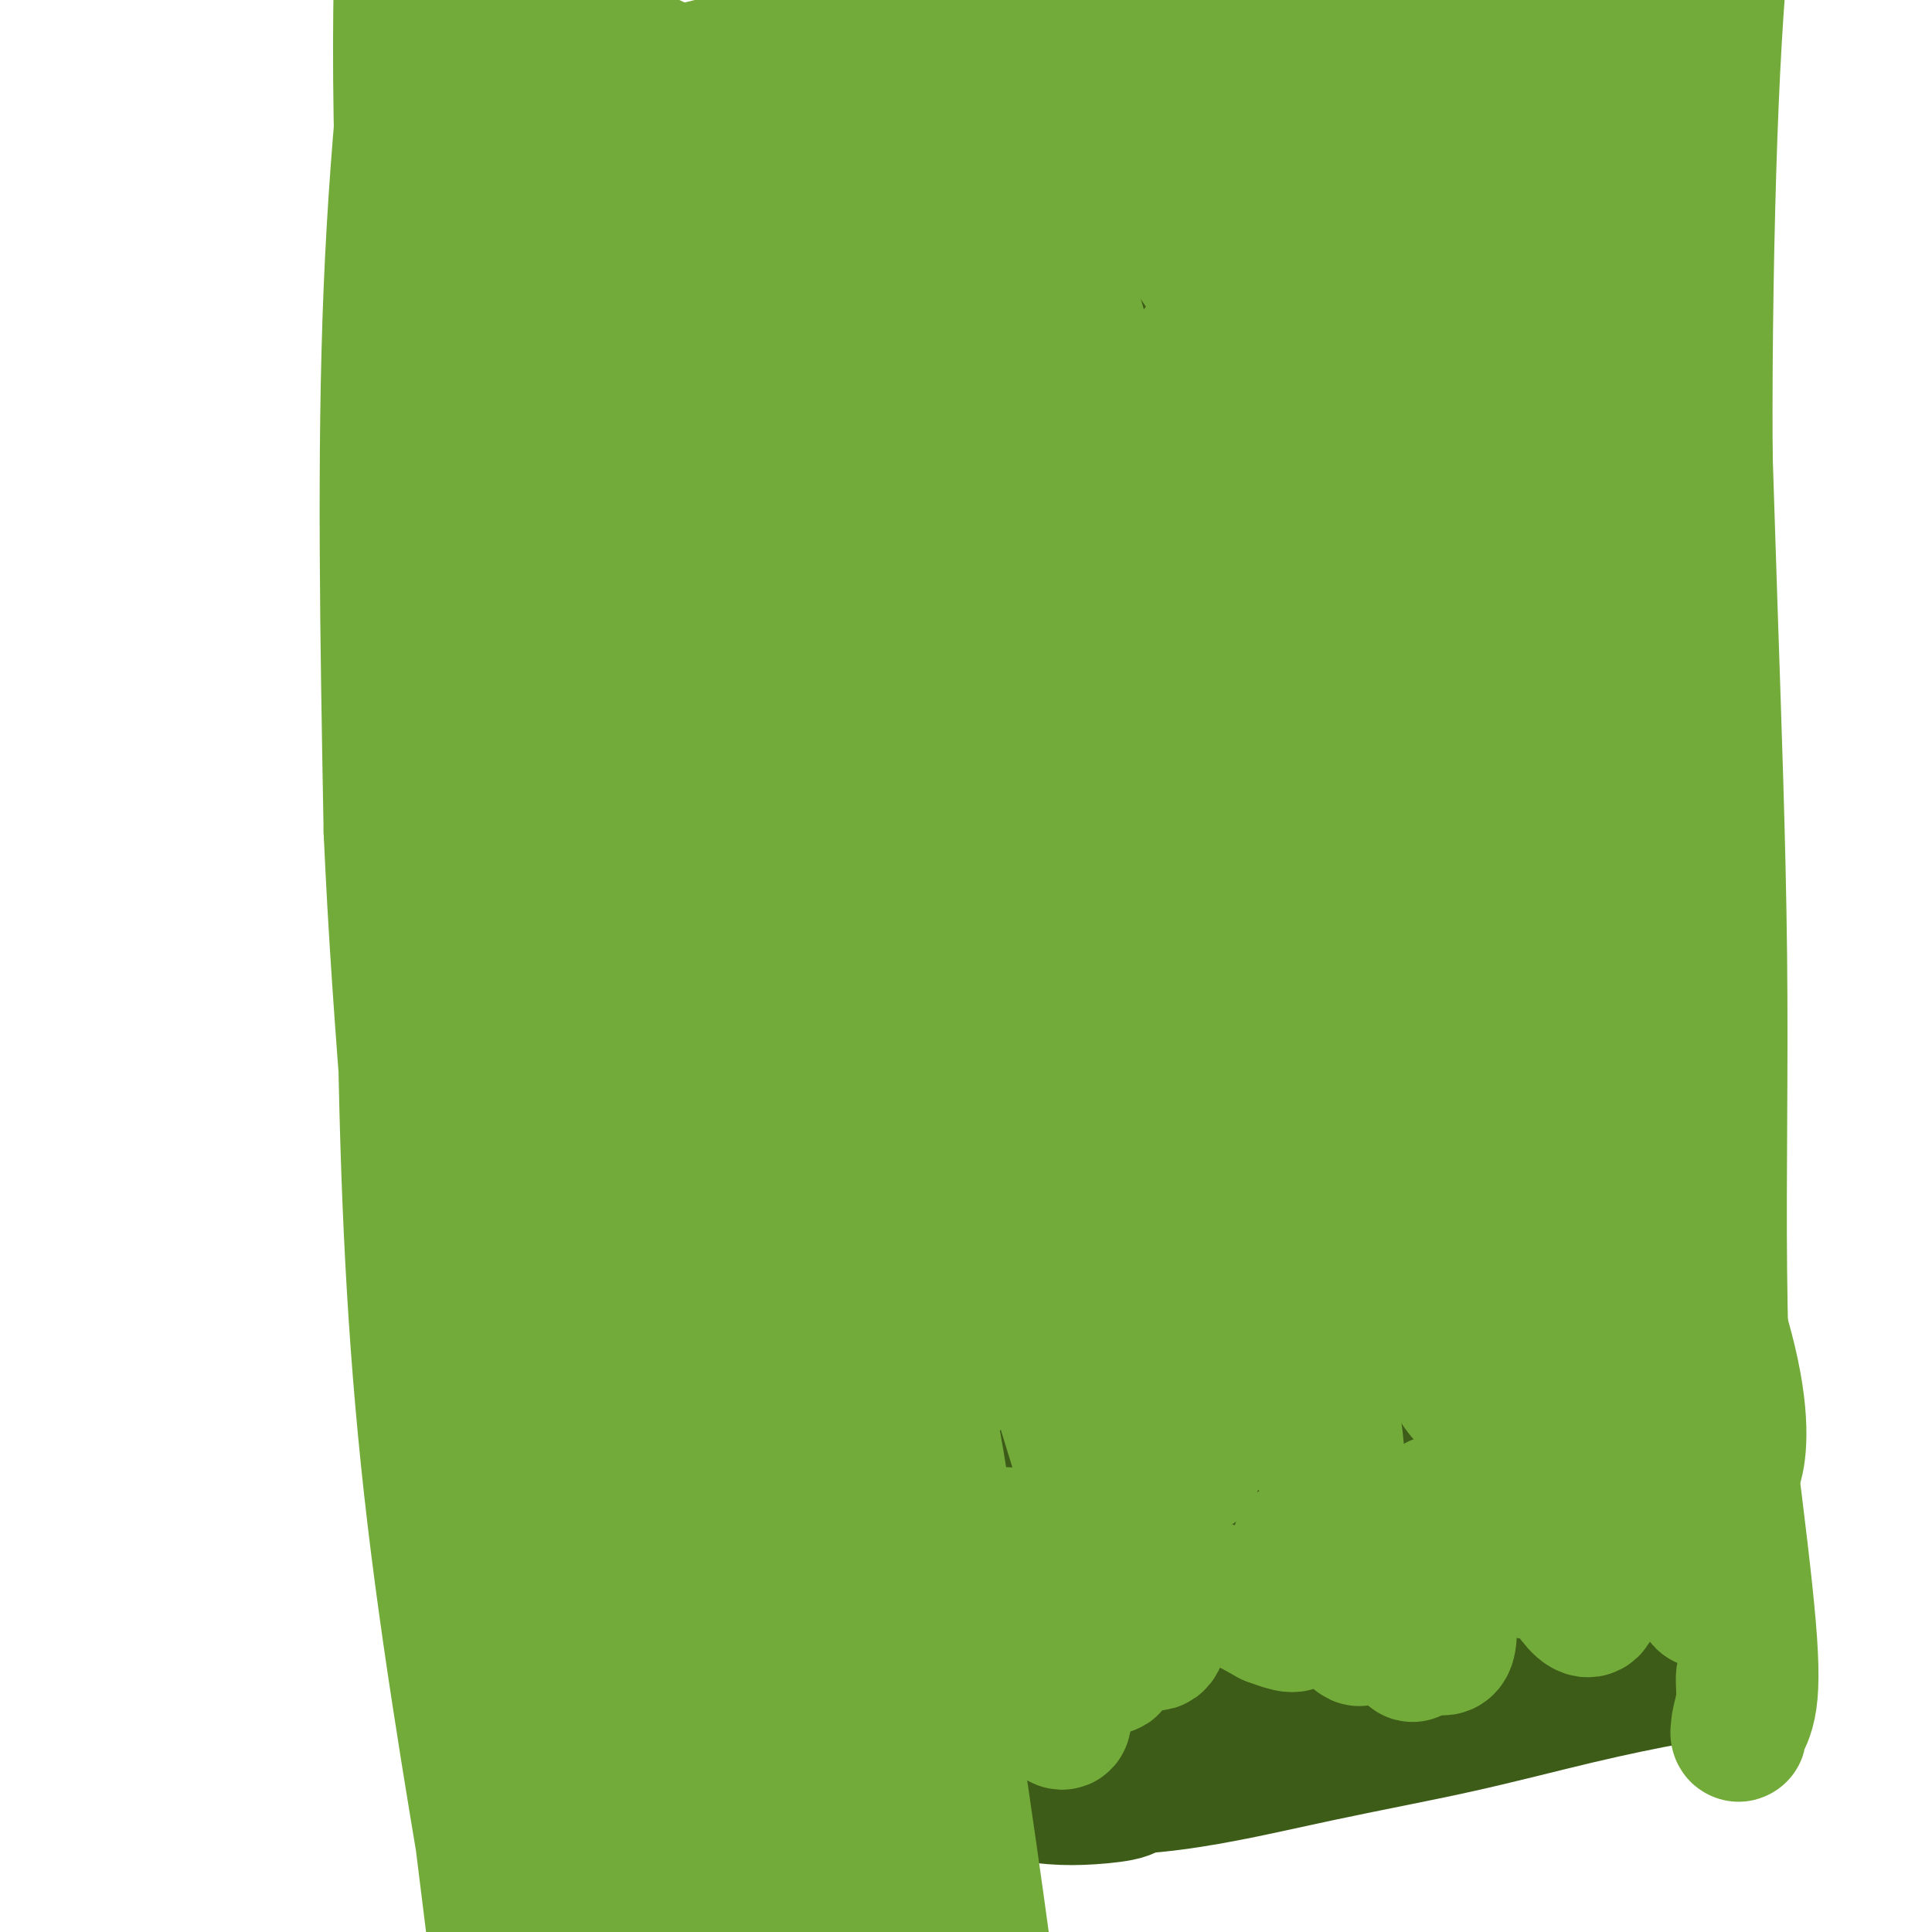 <svg viewBox='0 0 400 400' version='1.1' xmlns='http://www.w3.org/2000/svg' xmlns:xlink='http://www.w3.org/1999/xlink'><g fill='none' stroke='#3D5C18' stroke-width='6' stroke-linecap='round' stroke-linejoin='round'><path d='M116,89c-1.037,-1.310 -2.073,-2.620 -3,-4c-0.927,-1.380 -1.744,-2.829 -2,-3c-0.256,-0.171 0.050,0.938 0,1c-0.050,0.062 -0.454,-0.922 -1,9c-0.546,9.922 -1.232,30.752 -2,49c-0.768,18.248 -1.618,33.916 -2,51c-0.382,17.084 -0.297,35.584 0,51c0.297,15.416 0.808,27.748 1,39c0.192,11.252 0.067,21.425 0,29c-0.067,7.575 -0.077,12.553 0,16c0.077,3.447 0.241,5.365 0,8c-0.241,2.635 -0.888,5.988 -1,9c-0.112,3.012 0.310,5.684 0,8c-0.310,2.316 -1.353,4.277 -2,5c-0.647,0.723 -0.899,0.206 -1,0c-0.101,-0.206 -0.050,-0.103 0,0'/><path d='M103,357c-0.521,3.181 0.175,0.135 1,-1c0.825,-1.135 1.779,-0.359 4,0c2.221,0.359 5.708,0.300 10,2c4.292,1.700 9.387,5.161 16,8c6.613,2.839 14.743,5.058 23,8c8.257,2.942 16.643,6.606 26,8c9.357,1.394 19.687,0.516 30,0c10.313,-0.516 20.610,-0.670 31,-2c10.390,-1.330 20.872,-3.837 31,-6c10.128,-2.163 19.902,-3.984 29,-6c9.098,-2.016 17.522,-4.229 25,-6c7.478,-1.771 14.012,-3.102 19,-4c4.988,-0.898 8.430,-1.364 11,-2c2.570,-0.636 4.269,-1.440 5,-2c0.731,-0.560 0.495,-0.874 0,-1c-0.495,-0.126 -1.247,-0.063 -2,0'/><path d='M362,353c12.979,-3.323 1.925,-1.131 -2,-1c-3.925,0.131 -0.722,-1.799 0,-6c0.722,-4.201 -1.038,-10.672 -2,-19c-0.962,-8.328 -1.128,-18.512 -2,-31c-0.872,-12.488 -2.450,-27.281 -4,-40c-1.550,-12.719 -3.071,-23.363 -5,-33c-1.929,-9.637 -4.265,-18.266 -6,-27c-1.735,-8.734 -2.871,-17.574 -4,-26c-1.129,-8.426 -2.253,-16.437 -3,-25c-0.747,-8.563 -1.117,-17.677 -1,-26c0.117,-8.323 0.720,-15.854 1,-22c0.280,-6.146 0.238,-10.907 0,-15c-0.238,-4.093 -0.672,-7.520 -1,-11c-0.328,-3.480 -0.550,-7.014 -1,-9c-0.450,-1.986 -1.129,-2.425 -2,-3c-0.871,-0.575 -1.936,-1.288 -3,-2'/><path d='M327,57c-1.278,-1.373 -1.973,-2.304 -3,-3c-1.027,-0.696 -2.388,-1.155 -4,-2c-1.612,-0.845 -3.477,-2.075 -5,-3c-1.523,-0.925 -2.705,-1.545 -5,-2c-2.295,-0.455 -5.702,-0.747 -9,-1c-3.298,-0.253 -6.488,-0.468 -11,0c-4.512,0.468 -10.347,1.620 -17,2c-6.653,0.380 -14.123,-0.013 -22,0c-7.877,0.013 -16.161,0.430 -25,1c-8.839,0.570 -18.233,1.291 -27,0c-8.767,-1.291 -16.907,-4.595 -24,-6c-7.093,-1.405 -13.138,-0.910 -19,2c-5.862,2.910 -11.540,8.233 -16,12c-4.460,3.767 -7.701,5.976 -10,8c-2.299,2.024 -3.657,3.864 -5,5c-1.343,1.136 -2.672,1.568 -4,2'/><path d='M121,72c-5.267,4.093 -0.936,0.826 0,-1c0.936,-1.826 -1.525,-2.210 -3,-2c-1.475,0.210 -1.965,1.013 -3,2c-1.035,0.987 -2.615,2.157 -4,3c-1.385,0.843 -2.576,1.359 -3,2c-0.424,0.641 -0.082,1.407 0,4c0.082,2.593 -0.097,7.012 0,13c0.097,5.988 0.469,13.543 1,21c0.531,7.457 1.220,14.815 2,17c0.780,2.185 1.651,-0.804 2,-2c0.349,-1.196 0.174,-0.598 0,0'/></g>
<g fill='none' stroke='#3D5C18' stroke-width='28' stroke-linecap='round' stroke-linejoin='round'><path d='M160,264c0.079,-1.849 0.157,-3.698 0,-6c-0.157,-2.302 -0.551,-5.058 -1,-7c-0.449,-1.942 -0.954,-3.069 -1,-2c-0.046,1.069 0.369,4.333 0,7c-0.369,2.667 -1.520,4.735 0,14c1.520,9.265 5.712,25.727 10,37c4.288,11.273 8.673,17.356 11,20c2.327,2.644 2.596,1.847 2,0c-0.596,-1.847 -2.057,-4.746 -4,-10c-1.943,-5.254 -4.367,-12.864 -8,-20c-3.633,-7.136 -8.474,-13.797 -11,-15c-2.526,-1.203 -2.738,3.053 -3,8c-0.262,4.947 -0.575,10.584 2,19c2.575,8.416 8.040,19.612 11,26c2.960,6.388 3.417,7.968 3,7c-0.417,-0.968 -1.709,-4.484 -3,-8'/><path d='M168,334c-1.859,-4.543 -5.008,-11.902 -8,-19c-2.992,-7.098 -5.827,-13.937 -8,-18c-2.173,-4.063 -3.682,-5.352 -5,-6c-1.318,-0.648 -2.444,-0.657 -4,3c-1.556,3.657 -3.543,10.979 -4,20c-0.457,9.021 0.616,19.741 1,24c0.384,4.259 0.079,2.058 0,-1c-0.079,-3.058 0.068,-6.972 -1,-15c-1.068,-8.028 -3.351,-20.169 -5,-28c-1.649,-7.831 -2.663,-11.352 -4,-13c-1.337,-1.648 -2.995,-1.424 -4,5c-1.005,6.424 -1.355,19.047 -1,30c0.355,10.953 1.415,20.235 2,23c0.585,2.765 0.696,-0.986 1,-4c0.304,-3.014 0.801,-5.290 1,-7c0.199,-1.710 0.099,-2.855 0,-4'/><path d='M129,324c0.010,-3.613 -0.966,-5.145 -2,-6c-1.034,-0.855 -2.126,-1.032 -3,1c-0.874,2.032 -1.529,6.273 -2,10c-0.471,3.727 -0.756,6.939 -1,8c-0.244,1.061 -0.445,-0.031 0,1c0.445,1.031 1.537,4.185 2,6c0.463,1.815 0.296,2.292 0,2c-0.296,-0.292 -0.720,-1.354 -1,-2c-0.280,-0.646 -0.415,-0.876 -1,-1c-0.585,-0.124 -1.621,-0.142 -2,0c-0.379,0.142 -0.102,0.444 0,1c0.102,0.556 0.030,1.367 0,2c-0.030,0.633 -0.018,1.087 0,1c0.018,-0.087 0.043,-0.716 0,-1c-0.043,-0.284 -0.155,-0.224 0,-3c0.155,-2.776 0.578,-8.388 1,-14'/><path d='M120,329c0.386,-6.245 0.850,-13.357 1,-20c0.150,-6.643 -0.013,-12.816 0,-21c0.013,-8.184 0.202,-18.380 0,-28c-0.202,-9.620 -0.796,-18.663 -1,-27c-0.204,-8.337 -0.018,-15.967 0,-25c0.018,-9.033 -0.131,-19.468 0,-28c0.131,-8.532 0.543,-15.159 1,-22c0.457,-6.841 0.957,-13.896 1,-20c0.043,-6.104 -0.373,-11.259 0,-15c0.373,-3.741 1.535,-6.069 2,-7c0.465,-0.931 0.232,-0.466 0,0'/><path d='M194,276c-1.803,5.893 -3.605,11.786 -4,16c-0.395,4.214 0.618,6.748 7,17c6.382,10.252 18.133,28.221 22,35c3.867,6.779 -0.152,2.367 -6,-3c-5.848,-5.367 -13.527,-11.690 -22,-21c-8.473,-9.310 -17.741,-21.609 -22,-26c-4.259,-4.391 -3.510,-0.875 -3,1c0.510,1.875 0.781,2.108 10,16c9.219,13.892 27.387,41.441 33,52c5.613,10.559 -1.327,4.127 -9,-3c-7.673,-7.127 -16.079,-14.947 -25,-25c-8.921,-10.053 -18.357,-22.337 -24,-29c-5.643,-6.663 -7.492,-7.703 -8,-6c-0.508,1.703 0.325,6.151 4,13c3.675,6.849 10.193,16.100 14,22c3.807,5.900 4.904,8.450 6,11'/><path d='M167,346c2.699,7.139 -2.555,1.986 -7,-2c-4.445,-3.986 -8.081,-6.804 -11,-11c-2.919,-4.196 -5.120,-9.770 -6,-12c-0.880,-2.230 -0.440,-1.115 0,0'/><path d='M159,341c-2.511,2.311 -5.022,4.622 -7,6c-1.978,1.378 -3.422,1.822 -4,2c-0.578,0.178 -0.289,0.089 0,0'/><path d='M130,348c-1.797,-0.044 -3.594,-0.088 -5,0c-1.406,0.088 -2.422,0.307 -3,0c-0.578,-0.307 -0.719,-1.140 0,-1c0.719,0.140 2.298,1.254 4,3c1.702,1.746 3.528,4.125 6,6c2.472,1.875 5.591,3.248 7,4c1.409,0.752 1.108,0.885 2,1c0.892,0.115 2.979,0.213 5,0c2.021,-0.213 3.978,-0.737 5,-1c1.022,-0.263 1.110,-0.264 2,0c0.890,0.264 2.582,0.792 4,1c1.418,0.208 2.562,0.094 3,0c0.438,-0.094 0.169,-0.170 1,0c0.831,0.170 2.762,0.584 4,1c1.238,0.416 1.782,0.833 3,1c1.218,0.167 3.109,0.083 5,0'/><path d='M173,363c5.983,0.708 3.942,0.976 4,1c0.058,0.024 2.216,-0.198 4,0c1.784,0.198 3.193,0.816 4,1c0.807,0.184 1.013,-0.067 2,0c0.987,0.067 2.754,0.452 5,1c2.246,0.548 4.971,1.258 7,2c2.029,0.742 3.360,1.517 5,2c1.640,0.483 3.587,0.674 6,1c2.413,0.326 5.290,0.786 8,1c2.710,0.214 5.252,0.183 8,0c2.748,-0.183 5.702,-0.519 7,-1c1.298,-0.481 0.942,-1.107 4,-2c3.058,-0.893 9.531,-2.054 15,-3c5.469,-0.946 9.934,-1.678 12,-2c2.066,-0.322 1.733,-0.235 6,-1c4.267,-0.765 13.133,-2.383 22,-4'/><path d='M292,359c12.734,-2.727 11.569,-3.044 14,-4c2.431,-0.956 8.456,-2.551 13,-4c4.544,-1.449 7.605,-2.752 11,-4c3.395,-1.248 7.125,-2.442 9,-3c1.875,-0.558 1.896,-0.480 4,-1c2.104,-0.520 6.290,-1.640 8,-2c1.710,-0.360 0.945,0.038 1,0c0.055,-0.038 0.929,-0.511 1,-1c0.071,-0.489 -0.662,-0.994 -1,-1c-0.338,-0.006 -0.280,0.486 -1,-1c-0.720,-1.486 -2.217,-4.952 -3,-7c-0.783,-2.048 -0.851,-2.679 -1,-5c-0.149,-2.321 -0.380,-6.334 -1,-10c-0.620,-3.666 -1.628,-6.987 -3,-11c-1.372,-4.013 -3.106,-8.718 -4,-12c-0.894,-3.282 -0.947,-5.141 -1,-7'/><path d='M338,286c-2.540,-11.801 -2.389,-13.805 -2,-14c0.389,-0.195 1.018,1.419 1,2c-0.018,0.581 -0.682,0.128 0,5c0.682,4.872 2.709,15.070 4,21c1.291,5.930 1.846,7.591 3,13c1.154,5.409 2.907,14.566 4,16c1.093,1.434 1.527,-4.855 2,-7c0.473,-2.145 0.986,-0.147 0,-6c-0.986,-5.853 -3.470,-19.558 -5,-26c-1.530,-6.442 -2.106,-5.621 -4,-10c-1.894,-4.379 -5.107,-13.958 -8,-22c-2.893,-8.042 -5.466,-14.547 -8,-22c-2.534,-7.453 -5.030,-15.853 -7,-29c-1.970,-13.147 -3.415,-31.039 -4,-39c-0.585,-7.961 -0.310,-5.989 -1,-11c-0.690,-5.011 -2.345,-17.006 -4,-29'/><path d='M309,128c-1.383,-12.589 -0.340,-4.563 0,-9c0.340,-4.437 -0.024,-21.339 0,-29c0.024,-7.661 0.435,-6.081 1,-10c0.565,-3.919 1.284,-13.338 1,-17c-0.284,-3.662 -1.569,-1.566 -2,-1c-0.431,0.566 -0.006,-0.397 0,7c0.006,7.397 -0.408,23.156 -1,30c-0.592,6.844 -1.362,4.775 -1,22c0.362,17.225 1.857,53.746 4,74c2.143,20.254 4.934,24.242 7,31c2.066,6.758 3.407,16.287 6,26c2.593,9.713 6.438,19.611 9,26c2.562,6.389 3.841,9.269 5,12c1.159,2.731 2.197,5.312 3,8c0.803,2.688 1.372,5.482 1,5c-0.372,-0.482 -1.686,-4.241 -3,-8'/><path d='M339,295c-0.707,-2.242 -0.975,-3.847 -2,-7c-1.025,-3.153 -2.808,-7.852 -4,-19c-1.192,-11.148 -1.793,-28.744 -3,-47c-1.207,-18.256 -3.018,-37.174 -4,-51c-0.982,-13.826 -1.134,-22.562 -3,-35c-1.866,-12.438 -5.446,-28.577 -7,-37c-1.554,-8.423 -1.081,-9.128 -1,-11c0.081,-1.872 -0.231,-4.909 0,-6c0.231,-1.091 1.004,-0.235 2,3c0.996,3.235 2.216,8.849 3,10c0.784,1.151 1.131,-2.160 2,11c0.869,13.160 2.261,42.792 3,66c0.739,23.208 0.827,39.994 2,56c1.173,16.006 3.431,31.232 5,43c1.569,11.768 2.448,20.076 3,25c0.552,4.924 0.776,6.462 1,8'/><path d='M336,304c2.063,15.651 2.719,16.779 3,18c0.281,1.221 0.187,2.534 0,4c-0.187,1.466 -0.468,3.084 0,5c0.468,1.916 1.683,4.130 2,4c0.317,-0.130 -0.264,-2.603 0,-3c0.264,-0.397 1.373,1.282 1,-12c-0.373,-13.282 -2.229,-41.525 -3,-56c-0.771,-14.475 -0.459,-15.183 0,-23c0.459,-7.817 1.064,-22.743 1,-38c-0.064,-15.257 -0.798,-30.845 -1,-37c-0.202,-6.155 0.129,-2.877 0,-3c-0.129,-0.123 -0.717,-3.646 -1,-2c-0.283,1.646 -0.261,8.462 0,13c0.261,4.538 0.763,6.799 3,22c2.237,15.201 6.211,43.343 8,58c1.789,14.657 1.395,15.828 1,17'/><path d='M350,271c2.393,23.270 2.875,27.446 3,33c0.125,5.554 -0.106,12.487 0,17c0.106,4.513 0.550,6.605 1,10c0.450,3.395 0.907,8.094 1,10c0.093,1.906 -0.179,1.018 0,2c0.179,0.982 0.808,3.832 1,3c0.192,-0.832 -0.055,-5.346 0,-7c0.055,-1.654 0.411,-0.449 0,-6c-0.411,-5.551 -1.590,-17.857 -2,-24c-0.410,-6.143 -0.050,-6.122 -1,-12c-0.950,-5.878 -3.209,-17.655 -5,-35c-1.791,-17.345 -3.115,-40.258 -4,-49c-0.885,-8.742 -1.330,-3.312 -3,-11c-1.670,-7.688 -4.565,-28.493 -6,-39c-1.435,-10.507 -1.410,-10.716 -2,-14c-0.590,-3.284 -1.795,-9.642 -3,-16'/><path d='M330,133c-2.532,-15.681 -1.862,-14.884 -2,-17c-0.138,-2.116 -1.085,-7.146 -2,-11c-0.915,-3.854 -1.797,-6.532 -2,-10c-0.203,-3.468 0.271,-7.727 0,-10c-0.271,-2.273 -1.289,-2.561 -2,-3c-0.711,-0.439 -1.114,-1.030 -1,-4c0.114,-2.970 0.744,-8.320 1,-11c0.256,-2.680 0.138,-2.692 0,-2c-0.138,0.692 -0.296,2.087 0,3c0.296,0.913 1.045,1.345 2,8c0.955,6.655 2.115,19.535 3,30c0.885,10.465 1.495,18.516 2,25c0.505,6.484 0.905,11.399 1,17c0.095,5.601 -0.116,11.886 0,17c0.116,5.114 0.558,9.057 1,13'/><path d='M331,178c1.629,18.201 1.201,8.204 1,5c-0.201,-3.204 -0.173,0.385 0,0c0.173,-0.385 0.493,-4.742 1,-11c0.507,-6.258 1.200,-14.415 2,-23c0.800,-8.585 1.707,-17.596 2,-26c0.293,-8.404 -0.026,-16.199 0,-22c0.026,-5.801 0.399,-9.606 0,-12c-0.399,-2.394 -1.569,-3.375 -2,-4c-0.431,-0.625 -0.123,-0.893 0,-1c0.123,-0.107 0.062,-0.054 0,0'/><path d='M109,66c0.023,-0.273 0.047,-0.547 0,-1c-0.047,-0.453 -0.163,-1.086 0,-1c0.163,0.086 0.607,0.890 1,2c0.393,1.110 0.735,2.524 1,6c0.265,3.476 0.451,9.014 1,18c0.549,8.986 1.459,21.422 2,29c0.541,7.578 0.712,10.299 1,12c0.288,1.701 0.693,2.382 1,2c0.307,-0.382 0.516,-1.827 0,-6c-0.516,-4.173 -1.756,-11.075 -2,-14c-0.244,-2.925 0.510,-1.873 -1,-9c-1.510,-7.127 -5.283,-22.432 -7,-33c-1.717,-10.568 -1.377,-16.398 -1,-21c0.377,-4.602 0.792,-7.976 1,-9c0.208,-1.024 0.210,0.301 0,1c-0.210,0.699 -0.631,0.771 -1,1c-0.369,0.229 -0.684,0.614 -1,1'/><path d='M104,44c-0.321,0.630 -0.123,0.707 0,1c0.123,0.293 0.172,0.804 0,1c-0.172,0.196 -0.563,0.077 0,0c0.563,-0.077 2.082,-0.112 4,-1c1.918,-0.888 4.236,-2.630 7,-4c2.764,-1.370 5.973,-2.368 8,-3c2.027,-0.632 2.872,-0.899 5,-1c2.128,-0.101 5.539,-0.037 8,0c2.461,0.037 3.974,0.048 6,0c2.026,-0.048 4.567,-0.156 7,0c2.433,0.156 4.759,0.577 8,0c3.241,-0.577 7.396,-2.152 11,-3c3.604,-0.848 6.657,-0.970 10,-1c3.343,-0.030 6.977,0.030 10,0c3.023,-0.030 5.435,-0.152 8,0c2.565,0.152 5.282,0.576 8,1'/><path d='M204,34c13.225,-0.349 8.289,0.278 8,1c-0.289,0.722 4.069,1.540 7,2c2.931,0.460 4.435,0.561 6,1c1.565,0.439 3.191,1.216 5,2c1.809,0.784 3.800,1.576 6,2c2.200,0.424 4.608,0.482 7,1c2.392,0.518 4.767,1.498 7,2c2.233,0.502 4.322,0.527 7,0c2.678,-0.527 5.944,-1.605 9,-2c3.056,-0.395 5.901,-0.106 8,0c2.099,0.106 3.452,0.028 8,-1c4.548,-1.028 12.290,-3.008 16,-4c3.710,-0.992 3.386,-0.998 5,-1c1.614,-0.002 5.165,-0.001 8,0c2.835,0.001 4.953,0.000 7,0c2.047,-0.000 4.024,-0.000 6,0'/><path d='M324,37c11.841,-1.073 4.442,0.244 2,1c-2.442,0.756 0.073,0.949 1,1c0.927,0.051 0.266,-0.041 0,0c-0.266,0.041 -0.138,0.216 0,1c0.138,0.784 0.285,2.178 1,5c0.715,2.822 1.996,7.070 3,11c1.004,3.930 1.729,7.540 2,12c0.271,4.460 0.087,9.770 0,15c-0.087,5.230 -0.076,10.378 0,14c0.076,3.622 0.216,5.716 0,8c-0.216,2.284 -0.790,4.756 -1,6c-0.210,1.244 -0.057,1.258 0,1c0.057,-0.258 0.016,-0.788 0,-1c-0.016,-0.212 -0.008,-0.106 0,0'/><path d='M126,244c-0.384,-0.821 -0.768,-1.641 2,0c2.768,1.641 8.688,5.745 15,11c6.312,5.255 13.016,11.662 24,22c10.984,10.338 26.250,24.607 34,32c7.750,7.393 7.986,7.909 4,5c-3.986,-2.909 -12.193,-9.242 -20,-15c-7.807,-5.758 -15.214,-10.942 -23,-18c-7.786,-7.058 -15.951,-15.991 -19,-21c-3.049,-5.009 -0.982,-6.095 2,-4c2.982,2.095 6.880,7.372 17,18c10.120,10.628 26.463,26.608 33,33c6.537,6.392 3.269,3.196 0,0'/><path d='M177,292c-18.004,-19.613 -36.008,-39.226 -41,-43c-4.992,-3.774 3.028,8.289 13,22c9.972,13.711 21.894,29.068 34,42c12.106,12.932 24.394,23.438 29,28c4.606,4.562 1.528,3.180 -3,0c-4.528,-3.180 -10.508,-8.159 -20,-17c-9.492,-8.841 -22.497,-21.543 -31,-30c-8.503,-8.457 -12.503,-12.670 -7,-6c5.503,6.670 20.509,24.223 32,36c11.491,11.777 19.467,17.778 23,22c3.533,4.222 2.622,6.666 -2,6c-4.622,-0.666 -12.954,-4.441 -23,-10c-10.046,-5.559 -21.806,-12.902 -28,-16c-6.194,-3.098 -6.821,-1.949 -7,-1c-0.179,0.949 0.092,1.700 3,4c2.908,2.300 8.454,6.150 14,10'/><path d='M163,339c5.897,4.697 12.140,9.439 16,13c3.860,3.561 5.338,5.941 6,7c0.662,1.059 0.509,0.797 0,1c-0.509,0.203 -1.375,0.871 -2,1c-0.625,0.129 -1.010,-0.280 -2,0c-0.990,0.280 -2.585,1.248 -4,2c-1.415,0.752 -2.651,1.288 -4,2c-1.349,0.712 -2.812,1.599 -3,2c-0.188,0.401 0.898,0.317 1,0c0.102,-0.317 -0.780,-0.868 1,0c1.780,0.868 6.221,3.156 10,5c3.779,1.844 6.897,3.243 10,4c3.103,0.757 6.193,0.873 9,0c2.807,-0.873 5.333,-2.735 8,-4c2.667,-1.265 5.476,-1.933 9,-3c3.524,-1.067 7.762,-2.534 12,-4'/><path d='M230,365c7.857,-1.798 13.000,-0.792 17,-2c4.000,-1.208 6.857,-4.631 8,-6c1.143,-1.369 0.571,-0.685 0,0'/><path d='M104,180c-0.802,-0.204 -1.604,-0.408 3,7c4.604,7.408 14.615,22.428 28,39c13.385,16.572 30.146,34.694 46,51c15.854,16.306 30.803,30.794 40,39c9.197,8.206 12.642,10.130 14,11c1.358,0.870 0.628,0.688 -5,-3c-5.628,-3.688 -16.154,-10.880 -32,-25c-15.846,-14.120 -37.011,-35.168 -49,-48c-11.989,-12.832 -14.801,-17.447 -16,-19c-1.199,-1.553 -0.783,-0.045 12,13c12.783,13.045 37.935,37.625 61,57c23.065,19.375 44.045,33.545 54,40c9.955,6.455 8.885,5.194 4,2c-4.885,-3.194 -13.584,-8.321 -28,-19c-14.416,-10.679 -34.547,-26.908 -48,-39c-13.453,-12.092 -20.226,-20.046 -27,-28'/><path d='M161,258c0.825,0.040 16.388,14.141 35,30c18.612,15.859 40.273,33.476 52,43c11.727,9.524 13.520,10.956 10,9c-3.520,-1.956 -12.354,-7.301 -26,-18c-13.646,-10.699 -32.105,-26.751 -47,-40c-14.895,-13.249 -26.226,-23.694 -22,-17c4.226,6.694 24.009,30.526 42,49c17.991,18.474 34.190,31.589 42,38c7.810,6.411 7.231,6.117 7,6c-0.231,-0.117 -0.116,-0.059 0,0'/><path d='M94,35c-0.001,-0.266 -0.001,-0.533 0,-1c0.001,-0.467 0.004,-1.135 0,-1c-0.004,0.135 -0.016,1.073 0,4c0.016,2.927 0.059,7.845 0,15c-0.059,7.155 -0.218,16.548 -1,28c-0.782,11.452 -2.185,24.963 -3,39c-0.815,14.037 -1.043,28.600 -1,44c0.043,15.400 0.356,31.638 2,46c1.644,14.362 4.621,26.848 7,38c2.379,11.152 4.162,20.969 6,32c1.838,11.031 3.732,23.274 5,32c1.268,8.726 1.909,13.935 2,19c0.091,5.065 -0.367,9.987 0,15c0.367,5.013 1.560,10.119 2,13c0.440,2.881 0.126,3.537 0,4c-0.126,0.463 -0.063,0.731 0,1'/><path d='M113,363c0.845,8.012 0.959,2.042 1,0c0.041,-2.042 0.011,-0.156 0,0c-0.011,0.156 -0.003,-1.420 0,-2c0.003,-0.580 0.001,-0.166 0,0c-0.001,0.166 -0.000,0.083 0,0'/><path d='M91,67c-0.677,0.355 -1.353,0.709 -2,10c-0.647,9.291 -1.263,27.518 2,51c3.263,23.482 10.406,52.218 18,73c7.594,20.782 15.638,33.609 19,35c3.362,1.391 2.041,-8.655 0,-25c-2.041,-16.345 -4.803,-38.990 -8,-64c-3.197,-25.010 -6.829,-52.387 -9,-69c-2.171,-16.613 -2.882,-22.463 -3,-24c-0.118,-1.537 0.358,1.237 0,9c-0.358,7.763 -1.549,20.513 7,49c8.549,28.487 26.838,72.712 37,98c10.162,25.288 12.195,31.641 13,32c0.805,0.359 0.381,-5.275 -2,-18c-2.381,-12.725 -6.718,-32.541 -13,-56c-6.282,-23.459 -14.509,-50.560 -19,-68c-4.491,-17.440 -5.245,-25.220 -6,-33'/><path d='M125,67c-7.282,-27.662 -5.488,-9.315 -5,6c0.488,15.315 -0.331,27.600 5,52c5.331,24.400 16.812,60.916 25,83c8.188,22.084 13.085,29.734 14,25c0.915,-4.734 -2.150,-21.854 -7,-47c-4.850,-25.146 -11.486,-58.319 -15,-83c-3.514,-24.681 -3.907,-40.870 -4,-47c-0.093,-6.130 0.115,-2.202 0,5c-0.115,7.202 -0.552,17.676 5,41c5.552,23.324 17.093,59.496 30,92c12.907,32.504 27.181,61.338 35,77c7.819,15.662 9.184,18.153 6,8c-3.184,-10.153 -10.915,-32.948 -22,-62c-11.085,-29.052 -25.523,-64.360 -35,-91c-9.477,-26.640 -13.993,-44.611 -17,-52c-3.007,-7.389 -4.503,-4.194 -6,-1'/><path d='M134,73c-1.490,4.117 -2.215,14.911 9,45c11.215,30.089 34.368,79.473 56,116c21.632,36.527 41.741,60.196 48,67c6.259,6.804 -1.334,-3.257 -11,-17c-9.666,-13.743 -21.406,-31.170 -38,-58c-16.594,-26.830 -38.041,-63.065 -49,-84c-10.959,-20.935 -11.429,-26.569 -12,-23c-0.571,3.569 -1.242,16.341 6,43c7.242,26.659 22.399,67.204 35,94c12.601,26.796 22.648,39.842 22,37c-0.648,-2.842 -11.989,-21.570 -25,-42c-13.011,-20.430 -27.691,-42.560 -37,-62c-9.309,-19.440 -13.248,-36.190 -13,-38c0.248,-1.810 4.682,11.320 16,34c11.318,22.680 29.519,54.908 44,77c14.481,22.092 25.240,34.046 36,46'/><path d='M221,308c5.031,6.571 -0.393,-0.002 -8,-14c-7.607,-13.998 -17.397,-35.423 -28,-58c-10.603,-22.577 -22.017,-46.308 -23,-50c-0.983,-3.692 8.466,12.653 21,32c12.534,19.347 28.153,41.695 41,60c12.847,18.305 22.924,32.568 23,34c0.076,1.432 -9.848,-9.965 -21,-26c-11.152,-16.035 -23.533,-36.707 -30,-50c-6.467,-13.293 -7.020,-19.208 -4,-15c3.020,4.208 9.613,18.538 22,39c12.387,20.462 30.569,47.056 42,63c11.431,15.944 16.113,21.239 17,21c0.887,-0.239 -2.020,-6.013 -9,-17c-6.980,-10.987 -18.033,-27.189 -27,-42c-8.967,-14.811 -15.848,-28.232 -16,-31c-0.152,-2.768 6.424,5.116 13,13'/><path d='M234,267c6.844,8.654 17.453,23.788 27,36c9.547,12.212 18.033,21.503 23,24c4.967,2.497 6.416,-1.801 4,-10c-2.416,-8.199 -8.697,-20.298 -15,-33c-6.303,-12.702 -12.627,-26.008 -13,-27c-0.373,-0.992 5.206,10.328 13,25c7.794,14.672 17.803,32.696 25,45c7.197,12.304 11.583,18.890 12,18c0.417,-0.890 -3.133,-9.255 -10,-23c-6.867,-13.745 -17.049,-32.870 -23,-45c-5.951,-12.130 -7.670,-17.263 -7,-15c0.670,2.263 3.729,11.924 8,24c4.271,12.076 9.753,26.567 13,35c3.247,8.433 4.259,10.809 3,8c-1.259,-2.809 -4.788,-10.803 -8,-18c-3.212,-7.197 -6.106,-13.599 -9,-20'/><path d='M277,291c-2.106,-4.613 1.130,2.854 6,12c4.870,9.146 11.373,19.973 16,26c4.627,6.027 7.379,7.256 9,8c1.621,0.744 2.112,1.003 0,-1c-2.112,-2.003 -6.826,-6.268 -14,-10c-7.174,-3.732 -16.807,-6.930 -21,-4c-4.193,2.930 -2.946,11.987 -2,16c0.946,4.013 1.590,2.981 4,3c2.410,0.019 6.586,1.088 10,-2c3.414,-3.088 6.067,-10.333 7,-21c0.933,-10.667 0.145,-24.757 -1,-37c-1.145,-12.243 -2.647,-22.640 -5,-36c-2.353,-13.360 -5.559,-29.684 -11,-41c-5.441,-11.316 -13.119,-17.623 -17,-21c-3.881,-3.377 -3.966,-3.822 -4,-4c-0.034,-0.178 -0.017,-0.089 0,0'/><path d='M313,136c-4.880,-8.939 -9.759,-17.878 -13,-26c-3.241,-8.122 -4.843,-15.428 -6,-25c-1.157,-9.572 -1.868,-21.410 -1,-22c0.868,-0.590 3.316,10.069 7,24c3.684,13.931 8.606,31.135 13,48c4.394,16.865 8.260,33.389 7,36c-1.260,2.611 -7.647,-8.693 -15,-25c-7.353,-16.307 -15.672,-37.618 -21,-52c-5.328,-14.382 -7.666,-21.836 -7,-16c0.666,5.836 4.334,24.962 11,48c6.666,23.038 16.328,49.988 20,63c3.672,13.012 1.354,12.086 -4,4c-5.354,-8.086 -13.744,-23.332 -23,-44c-9.256,-20.668 -19.377,-46.757 -25,-61c-5.623,-14.243 -6.750,-16.641 -5,-8c1.750,8.641 6.375,28.320 11,48'/><path d='M262,128c4.417,18.425 9.959,40.486 11,50c1.041,9.514 -2.419,6.481 -8,-2c-5.581,-8.481 -13.285,-22.411 -19,-38c-5.715,-15.589 -9.443,-32.839 -10,-43c-0.557,-10.161 2.058,-13.235 8,-7c5.942,6.235 15.211,21.778 23,35c7.789,13.222 14.099,24.122 16,27c1.901,2.878 -0.605,-2.266 -5,-11c-4.395,-8.734 -10.679,-21.059 -17,-38c-6.321,-16.941 -12.680,-38.498 -14,-45c-1.320,-6.502 2.399,2.050 9,16c6.601,13.950 16.084,33.299 23,45c6.916,11.701 11.266,15.755 13,16c1.734,0.245 0.851,-3.319 -2,-11c-2.851,-7.681 -7.672,-19.480 -12,-31c-4.328,-11.520 -8.164,-22.760 -12,-34'/><path d='M266,57c-5.159,-14.288 -5.058,-12.008 -6,-8c-0.942,4.008 -2.927,9.744 -7,14c-4.073,4.256 -10.235,7.034 -17,9c-6.765,1.966 -14.132,3.122 -22,3c-7.868,-0.122 -16.235,-1.521 -24,-4c-7.765,-2.479 -14.928,-6.039 -20,-9c-5.072,-2.961 -8.055,-5.322 -10,-7c-1.945,-1.678 -2.854,-2.671 -2,0c0.854,2.671 3.470,9.006 9,19c5.530,9.994 13.975,23.648 23,38c9.025,14.352 18.632,29.402 27,42c8.368,12.598 15.499,22.743 21,31c5.501,8.257 9.371,14.626 11,19c1.629,4.374 1.015,6.755 0,9c-1.015,2.245 -2.433,4.356 -5,4c-2.567,-0.356 -6.284,-3.178 -10,-6'/><path d='M234,211c-3.975,-3.557 -8.913,-9.450 -15,-18c-6.087,-8.550 -13.323,-19.757 -20,-31c-6.677,-11.243 -12.793,-22.522 -18,-33c-5.207,-10.478 -9.503,-20.154 -13,-28c-3.497,-7.846 -6.195,-13.860 -8,-17c-1.805,-3.140 -2.718,-3.405 -3,-3c-0.282,0.405 0.066,1.478 0,3c-0.066,1.522 -0.545,3.491 0,7c0.545,3.509 2.116,8.558 7,20c4.884,11.442 13.083,29.276 21,46c7.917,16.724 15.552,32.336 23,45c7.448,12.664 14.708,22.380 21,30c6.292,7.620 11.614,13.146 16,17c4.386,3.854 7.835,6.038 10,7c2.165,0.962 3.047,0.704 3,0c-0.047,-0.704 -1.024,-1.852 -2,-3'/><path d='M256,253c-1.443,-1.382 -4.052,-3.339 -6,-5c-1.948,-1.661 -3.236,-3.028 -7,-7c-3.764,-3.972 -10.004,-10.548 -19,-24c-8.996,-13.452 -20.748,-33.778 -30,-52c-9.252,-18.222 -16.005,-34.339 -21,-46c-4.995,-11.661 -8.234,-18.867 -10,-23c-1.766,-4.133 -2.061,-5.192 -1,-3c1.061,2.192 3.477,7.636 6,15c2.523,7.364 5.154,16.646 13,33c7.846,16.354 20.906,39.778 33,59c12.094,19.222 23.222,34.242 33,47c9.778,12.758 18.206,23.253 24,29c5.794,5.747 8.955,6.747 11,5c2.045,-1.747 2.974,-6.239 1,-14c-1.974,-7.761 -6.850,-18.789 -15,-38c-8.150,-19.211 -19.575,-46.606 -31,-74'/><path d='M237,155c-11.272,-30.342 -16.453,-50.197 -20,-67c-3.547,-16.803 -5.459,-30.552 -6,-38c-0.541,-7.448 0.289,-8.593 0,-9c-0.289,-0.407 -1.696,-0.075 -2,4c-0.304,4.075 0.496,11.892 3,24c2.504,12.108 6.714,28.505 10,41c3.286,12.495 5.650,21.088 5,24c-0.650,2.912 -4.315,0.144 -10,-7c-5.685,-7.144 -13.392,-18.665 -21,-31c-7.608,-12.335 -15.117,-25.485 -21,-35c-5.883,-9.515 -10.141,-15.396 -12,-18c-1.859,-2.604 -1.319,-1.933 -1,-2c0.319,-0.067 0.415,-0.874 2,0c1.585,0.874 4.657,3.428 12,13c7.343,9.572 18.955,26.164 29,41c10.045,14.836 18.522,27.918 27,41'/><path d='M232,136c10.269,15.901 7.941,14.654 6,10c-1.941,-4.654 -3.495,-12.714 -6,-22c-2.505,-9.286 -5.962,-19.799 -11,-34c-5.038,-14.201 -11.658,-32.091 -15,-42c-3.342,-9.909 -3.406,-11.837 -4,-9c-0.594,2.837 -1.716,10.438 -2,18c-0.284,7.562 0.272,15.086 1,22c0.728,6.914 1.628,13.217 -1,12c-2.628,-1.217 -8.783,-9.953 -12,-15c-3.217,-5.047 -3.497,-6.403 -9,-14c-5.503,-7.597 -16.231,-21.435 -21,-27c-4.769,-5.565 -3.579,-2.859 -2,-3c1.579,-0.141 3.547,-3.131 8,-4c4.453,-0.869 11.391,0.381 20,3c8.609,2.619 18.888,6.605 27,10c8.112,3.395 14.056,6.197 20,9'/><path d='M231,50c10.063,4.620 11.719,6.669 14,10c2.281,3.331 5.185,7.942 7,13c1.815,5.058 2.539,10.562 5,18c2.461,7.438 6.657,16.810 10,28c3.343,11.190 5.833,24.198 8,35c2.167,10.802 4.012,19.396 7,30c2.988,10.604 7.118,23.216 11,35c3.882,11.784 7.515,22.739 10,31c2.485,8.261 3.821,13.827 5,19c1.179,5.173 2.200,9.951 3,12c0.800,2.049 1.379,1.368 2,1c0.621,-0.368 1.285,-0.425 2,-3c0.715,-2.575 1.480,-7.670 -1,-19c-2.480,-11.330 -8.206,-28.897 -12,-47c-3.794,-18.103 -5.655,-36.744 -6,-47c-0.345,-10.256 0.828,-12.128 2,-14'/><path d='M298,152c1.084,-0.267 2.796,6.067 5,14c2.204,7.933 4.902,17.467 7,32c2.098,14.533 3.595,34.065 5,50c1.405,15.935 2.716,28.275 2,38c-0.716,9.725 -3.461,16.837 -6,22c-2.539,5.163 -4.872,8.377 -7,10c-2.128,1.623 -4.050,1.654 -6,0c-1.950,-1.654 -3.928,-4.993 -5,-8c-1.072,-3.007 -1.240,-5.682 -1,-7c0.240,-1.318 0.886,-1.280 -1,-6c-1.886,-4.720 -6.304,-14.198 -12,-25c-5.696,-10.802 -12.670,-22.928 -20,-35c-7.330,-12.072 -15.016,-24.092 -20,-33c-4.984,-8.908 -7.265,-14.706 -9,-17c-1.735,-2.294 -2.924,-1.084 -3,1c-0.076,2.084 0.962,5.042 2,8'/><path d='M229,196c2.696,5.323 8.435,14.631 16,29c7.565,14.369 16.956,33.800 23,46c6.044,12.200 8.743,17.169 10,19c1.257,1.831 1.074,0.523 1,0c-0.074,-0.523 -0.037,-0.262 0,0'/></g>
<g fill='none' stroke='#73AB3A' stroke-width='28' stroke-linecap='round' stroke-linejoin='round'><path d='M123,63c-5.748,-4.968 -11.497,-9.936 -14,-11c-2.503,-1.064 -1.762,1.777 -2,4c-0.238,2.223 -1.455,3.830 -2,7c-0.545,3.170 -0.419,7.904 0,17c0.419,9.096 1.129,22.555 2,38c0.871,15.445 1.902,32.877 4,48c2.098,15.123 5.263,27.936 8,40c2.737,12.064 5.048,23.380 7,36c1.952,12.620 3.546,26.544 5,37c1.454,10.456 2.768,17.443 4,24c1.232,6.557 2.383,12.685 3,19c0.617,6.315 0.702,12.816 1,17c0.298,4.184 0.811,6.049 1,7c0.189,0.951 0.054,0.986 0,1c-0.054,0.014 -0.027,0.007 0,0'/><path d='M140,347c2.335,15.765 1.173,2.679 0,-5c-1.173,-7.679 -2.358,-9.951 -5,-20c-2.642,-10.049 -6.740,-27.875 -10,-41c-3.260,-13.125 -5.680,-21.548 -7,-26c-1.320,-4.452 -1.538,-4.934 -1,-2c0.538,2.934 1.833,9.285 6,22c4.167,12.715 11.208,31.793 20,51c8.792,19.207 19.337,38.543 24,46c4.663,7.457 3.444,3.035 1,-5c-2.444,-8.035 -6.113,-19.683 -11,-33c-4.887,-13.317 -10.993,-28.304 -14,-36c-3.007,-7.696 -2.916,-8.101 0,-3c2.916,5.101 8.658,15.707 14,26c5.342,10.293 10.284,20.271 13,25c2.716,4.729 3.204,4.208 2,0c-1.204,-4.208 -4.102,-12.104 -7,-20'/><path d='M165,326c-2.571,-8.478 -6.498,-19.673 -8,-24c-1.502,-4.327 -0.579,-1.785 3,5c3.579,6.785 9.813,17.813 14,26c4.187,8.187 6.327,13.533 7,15c0.673,1.467 -0.123,-0.946 -2,-6c-1.877,-5.054 -4.836,-12.750 -7,-19c-2.164,-6.250 -3.532,-11.054 -2,-9c1.532,2.054 5.964,10.967 10,19c4.036,8.033 7.676,15.187 10,18c2.324,2.813 3.331,1.285 4,1c0.669,-0.285 0.999,0.673 0,-5c-0.999,-5.673 -3.329,-17.976 -4,-24c-0.671,-6.024 0.315,-5.769 4,-1c3.685,4.769 10.069,14.053 15,21c4.931,6.947 8.409,11.556 10,13c1.591,1.444 1.296,-0.278 1,-2'/><path d='M220,354c2.494,1.146 -4.271,-11.991 -8,-21c-3.729,-9.009 -4.420,-13.892 -4,-15c0.420,-1.108 1.952,1.558 5,6c3.048,4.442 7.611,10.659 11,15c3.389,4.341 5.605,6.806 6,6c0.395,-0.806 -1.030,-4.884 -3,-10c-1.970,-5.116 -4.486,-11.271 -6,-15c-1.514,-3.729 -2.026,-5.033 0,-2c2.026,3.033 6.590,10.404 10,15c3.410,4.596 5.664,6.418 7,7c1.336,0.582 1.752,-0.076 2,-1c0.248,-0.924 0.329,-2.115 0,-4c-0.329,-1.885 -1.068,-4.464 -1,-6c0.068,-1.536 0.941,-2.029 3,-2c2.059,0.029 5.302,0.580 9,2c3.698,1.420 7.849,3.710 12,6'/><path d='M263,335c4.526,1.677 5.342,1.871 6,0c0.658,-1.871 1.158,-5.806 1,-9c-0.158,-3.194 -0.972,-5.646 -1,-6c-0.028,-0.354 0.732,1.392 2,4c1.268,2.608 3.043,6.080 5,9c1.957,2.920 4.095,5.287 5,6c0.905,0.713 0.577,-0.229 0,-3c-0.577,-2.771 -1.402,-7.370 -2,-11c-0.598,-3.630 -0.969,-6.290 0,-5c0.969,1.290 3.276,6.529 6,11c2.724,4.471 5.864,8.172 7,10c1.136,1.828 0.269,1.783 0,1c-0.269,-0.783 0.062,-2.303 -1,-5c-1.062,-2.697 -3.517,-6.572 -5,-9c-1.483,-2.428 -1.995,-3.408 -1,-2c0.995,1.408 3.498,5.204 6,9'/><path d='M291,335c2.214,2.530 5.251,5.356 7,6c1.749,0.644 2.212,-0.895 2,-5c-0.212,-4.105 -1.098,-10.777 -2,-16c-0.902,-5.223 -1.819,-8.995 0,-9c1.819,-0.005 6.374,3.759 10,7c3.626,3.241 6.323,5.960 8,7c1.677,1.040 2.334,0.400 2,-2c-0.334,-2.400 -1.660,-6.560 -3,-10c-1.340,-3.440 -2.693,-6.160 -2,-5c0.693,1.160 3.431,6.200 6,11c2.569,4.800 4.968,9.360 7,12c2.032,2.640 3.696,3.359 4,0c0.304,-3.359 -0.754,-10.797 -2,-19c-1.246,-8.203 -2.682,-17.170 -2,-21c0.682,-3.830 3.480,-2.523 6,0c2.520,2.523 4.760,6.261 7,10'/><path d='M339,301c2.296,4.113 4.536,9.396 5,11c0.464,1.604 -0.848,-0.470 -3,-5c-2.152,-4.530 -5.144,-11.514 -8,-19c-2.856,-7.486 -5.577,-15.472 -6,-18c-0.423,-2.528 1.450,0.402 4,5c2.550,4.598 5.776,10.864 9,18c3.224,7.136 6.446,15.141 8,19c1.554,3.859 1.441,3.570 0,0c-1.441,-3.570 -4.208,-10.423 -7,-18c-2.792,-7.577 -5.608,-15.878 -6,-19c-0.392,-3.122 1.639,-1.066 4,3c2.361,4.066 5.053,10.142 7,15c1.947,4.858 3.151,8.498 4,12c0.849,3.502 1.344,6.866 0,1c-1.344,-5.866 -4.527,-20.962 -7,-33c-2.473,-12.038 -4.237,-21.019 -6,-30'/><path d='M337,243c-1.986,-12.688 -0.451,-13.407 1,-13c1.451,0.407 2.817,1.940 5,7c2.183,5.060 5.183,13.645 8,22c2.817,8.355 5.450,16.479 7,23c1.550,6.521 2.018,11.439 2,15c-0.018,3.561 -0.523,5.765 -1,7c-0.477,1.235 -0.926,1.500 -1,1c-0.074,-0.500 0.228,-1.766 0,-4c-0.228,-2.234 -0.987,-5.435 -2,-11c-1.013,-5.565 -2.282,-13.492 -4,-24c-1.718,-10.508 -3.886,-23.597 -7,-38c-3.114,-14.403 -7.174,-30.122 -10,-45c-2.826,-14.878 -4.417,-28.916 -5,-39c-0.583,-10.084 -0.157,-16.215 0,-21c0.157,-4.785 0.045,-8.224 0,-9c-0.045,-0.776 -0.022,1.112 0,3'/><path d='M330,117c0.316,3.908 1.106,12.179 2,21c0.894,8.821 1.894,18.191 4,32c2.106,13.809 5.320,32.057 7,43c1.680,10.943 1.827,14.583 2,16c0.173,1.417 0.372,0.613 0,-4c-0.372,-4.613 -1.314,-13.033 -2,-23c-0.686,-9.967 -1.115,-21.479 -2,-36c-0.885,-14.521 -2.227,-32.051 -3,-47c-0.773,-14.949 -0.977,-27.318 -1,-37c-0.023,-9.682 0.134,-16.677 0,-21c-0.134,-4.323 -0.559,-5.974 -1,-6c-0.441,-0.026 -0.897,1.573 -1,3c-0.103,1.427 0.148,2.681 0,5c-0.148,2.319 -0.694,5.701 0,12c0.694,6.299 2.627,15.514 4,25c1.373,9.486 2.187,19.243 3,29'/><path d='M342,129c1.060,10.484 0.210,9.695 -1,7c-1.210,-2.695 -2.779,-7.296 -5,-18c-2.221,-10.704 -5.094,-27.512 -7,-43c-1.906,-15.488 -2.845,-29.656 -3,-36c-0.155,-6.344 0.474,-4.865 1,-2c0.526,2.865 0.949,7.117 2,14c1.051,6.883 2.728,16.397 4,24c1.272,7.603 2.137,13.297 2,13c-0.137,-0.297 -1.276,-6.583 -3,-15c-1.724,-8.417 -4.034,-18.964 -6,-28c-1.966,-9.036 -3.587,-16.561 -4,-19c-0.413,-2.439 0.381,0.208 2,6c1.619,5.792 4.063,14.728 6,22c1.937,7.272 3.368,12.881 3,14c-0.368,1.119 -2.534,-2.252 -5,-7c-2.466,-4.748 -5.233,-10.874 -8,-17'/><path d='M320,44c-3.029,-7.726 -4.101,-15.043 -5,-16c-0.899,-0.957 -1.626,4.444 -1,13c0.626,8.556 2.604,20.266 3,27c0.396,6.734 -0.790,8.492 -4,6c-3.210,-2.492 -8.445,-9.233 -13,-17c-4.555,-7.767 -8.429,-16.562 -11,-22c-2.571,-5.438 -3.840,-7.521 -4,-4c-0.160,3.521 0.789,12.646 2,19c1.211,6.354 2.683,9.936 4,12c1.317,2.064 2.480,2.610 3,0c0.520,-2.610 0.396,-8.375 0,-16c-0.396,-7.625 -1.065,-17.109 0,-21c1.065,-3.891 3.863,-2.187 6,0c2.137,2.187 3.614,4.858 5,8c1.386,3.142 2.682,6.755 3,8c0.318,1.245 -0.341,0.123 -1,-1'/><path d='M307,40c1.264,-0.440 0.926,-9.040 1,-14c0.074,-4.960 0.562,-6.278 3,-7c2.438,-0.722 6.827,-0.846 12,7c5.173,7.846 11.130,23.663 14,32c2.870,8.337 2.653,9.193 2,9c-0.653,-0.193 -1.741,-1.435 -3,-7c-1.259,-5.565 -2.691,-15.452 -4,-25c-1.309,-9.548 -2.497,-18.756 -3,-20c-0.503,-1.244 -0.320,5.476 0,15c0.320,9.524 0.777,21.851 -1,32c-1.777,10.149 -5.789,18.120 -11,19c-5.211,0.880 -11.620,-5.330 -18,-12c-6.380,-6.670 -12.731,-13.798 -18,-24c-5.269,-10.202 -9.457,-23.477 -11,-28c-1.543,-4.523 -0.441,-0.292 1,7c1.441,7.292 3.220,17.646 5,28'/><path d='M276,52c1.637,8.797 2.730,13.289 2,13c-0.730,-0.289 -3.284,-5.361 -6,-12c-2.716,-6.639 -5.593,-14.847 -8,-21c-2.407,-6.153 -4.342,-10.251 -5,-9c-0.658,1.251 -0.037,7.852 1,16c1.037,8.148 2.491,17.842 2,23c-0.491,5.158 -2.927,5.781 -6,3c-3.073,-2.781 -6.784,-8.966 -11,-15c-4.216,-6.034 -8.937,-11.916 -12,-15c-3.063,-3.084 -4.469,-3.369 -5,-1c-0.531,2.369 -0.188,7.394 0,11c0.188,3.606 0.222,5.795 0,5c-0.222,-0.795 -0.699,-4.574 -2,-9c-1.301,-4.426 -3.427,-9.499 -5,-13c-1.573,-3.501 -2.592,-5.429 -3,-4c-0.408,1.429 -0.204,6.214 0,11'/><path d='M218,35c0.457,5.239 1.599,12.838 1,16c-0.599,3.162 -2.940,1.887 -6,-1c-3.060,-2.887 -6.840,-7.388 -11,-13c-4.160,-5.612 -8.699,-12.336 -12,-17c-3.301,-4.664 -5.365,-7.269 -7,-6c-1.635,1.269 -2.843,6.413 -4,11c-1.157,4.587 -2.265,8.618 -4,10c-1.735,1.382 -4.097,0.115 -7,-2c-2.903,-2.115 -6.345,-5.079 -10,-9c-3.655,-3.921 -7.521,-8.798 -10,-10c-2.479,-1.202 -3.570,1.271 -4,6c-0.430,4.729 -0.198,11.715 1,18c1.198,6.285 3.362,11.870 3,13c-0.362,1.130 -3.251,-2.196 -6,-7c-2.749,-4.804 -5.357,-11.087 -8,-17c-2.643,-5.913 -5.322,-11.457 -8,-17'/><path d='M126,10c-3.839,-5.796 -2.435,0.213 -1,8c1.435,7.787 2.902,17.351 5,25c2.098,7.649 4.826,13.382 6,16c1.174,2.618 0.795,2.121 0,-1c-0.795,-3.121 -2.005,-8.867 -4,-16c-1.995,-7.133 -4.774,-15.654 -7,-20c-2.226,-4.346 -3.897,-4.518 -4,0c-0.103,4.518 1.363,13.725 3,23c1.637,9.275 3.446,18.616 4,22c0.554,3.384 -0.147,0.810 -1,-4c-0.853,-4.810 -1.858,-11.856 -3,-21c-1.142,-9.144 -2.419,-20.387 -1,-26c1.419,-5.613 5.535,-5.597 10,-4c4.465,1.597 9.279,4.776 16,8c6.721,3.224 15.349,6.493 21,8c5.651,1.507 8.326,1.254 11,1'/><path d='M181,29c4.687,-2.313 10.904,-8.596 15,-12c4.096,-3.404 6.070,-3.929 9,-4c2.930,-0.071 6.815,0.312 11,0c4.185,-0.312 8.669,-1.319 11,-2c2.331,-0.681 2.510,-1.036 5,-4c2.490,-2.964 7.290,-8.539 7,-11c-0.290,-2.461 -5.669,-1.810 -11,-1c-5.331,0.810 -10.614,1.778 -18,4c-7.386,2.222 -16.876,5.696 -25,6c-8.124,0.304 -14.883,-2.564 -19,-5c-4.117,-2.436 -5.592,-4.439 -6,-6c-0.408,-1.561 0.253,-2.678 3,-4c2.747,-1.322 7.582,-2.849 14,-3c6.418,-0.151 14.420,1.075 23,4c8.580,2.925 17.737,7.550 25,10c7.263,2.450 12.631,2.725 18,3'/><path d='M243,4c9.066,2.896 10.231,3.637 13,4c2.769,0.363 7.141,0.348 10,0c2.859,-0.348 4.204,-1.030 6,-1c1.796,0.030 4.042,0.772 5,2c0.958,1.228 0.628,2.940 -1,4c-1.628,1.060 -4.556,1.466 -8,2c-3.444,0.534 -7.406,1.195 -12,1c-4.594,-0.195 -9.822,-1.245 -13,-1c-3.178,0.245 -4.307,1.787 -4,7c0.307,5.213 2.050,14.098 3,19c0.950,4.902 1.106,5.822 1,4c-0.106,-1.822 -0.476,-6.386 -1,-9c-0.524,-2.614 -1.202,-3.278 -2,-8c-0.798,-4.722 -1.715,-13.502 -1,-16c0.715,-2.498 3.061,1.286 5,7c1.939,5.714 3.469,13.357 5,21'/><path d='M249,40c2.349,7.993 3.220,13.975 5,17c1.780,3.025 4.469,3.091 7,0c2.531,-3.091 4.906,-9.341 8,-17c3.094,-7.659 6.908,-16.726 10,-24c3.092,-7.274 5.461,-12.753 8,-15c2.539,-2.247 5.248,-1.260 7,0c1.752,1.260 2.547,2.795 4,6c1.453,3.205 3.564,8.080 5,14c1.436,5.920 2.197,12.885 2,16c-0.197,3.115 -1.351,2.380 -2,1c-0.649,-1.380 -0.793,-3.404 -3,-14c-2.207,-10.596 -6.478,-29.765 -8,-37c-1.522,-7.235 -0.295,-2.537 0,1c0.295,3.537 -0.344,5.914 0,13c0.344,7.086 1.670,18.882 3,31c1.330,12.118 2.665,24.559 4,37'/><path d='M299,69c1.359,14.220 1.257,8.770 2,4c0.743,-4.770 2.333,-8.861 4,-13c1.667,-4.139 3.412,-8.325 5,-12c1.588,-3.675 3.018,-6.838 4,-11c0.982,-4.162 1.516,-9.325 1,-13c-0.516,-3.675 -2.084,-5.864 -4,-7c-1.916,-1.136 -4.182,-1.219 -7,-1c-2.818,0.219 -6.187,0.741 -10,3c-3.813,2.259 -8.068,6.256 -14,13c-5.932,6.744 -13.540,16.234 -21,26c-7.460,9.766 -14.771,19.809 -22,28c-7.229,8.191 -14.376,14.529 -23,17c-8.624,2.471 -18.724,1.075 -27,0c-8.276,-1.075 -14.728,-1.828 -21,-6c-6.272,-4.172 -12.363,-11.763 -17,-18c-4.637,-6.237 -7.818,-11.118 -11,-16'/><path d='M138,63c-4.667,-5.667 -2.333,-2.833 0,0'/><path d='M134,60c-3.750,-1.382 -7.501,-2.763 -9,-2c-1.499,0.763 -0.748,3.671 1,12c1.748,8.329 4.492,22.079 8,36c3.508,13.921 7.781,28.015 12,45c4.219,16.985 8.385,36.863 12,54c3.615,17.137 6.679,31.533 8,39c1.321,7.467 0.900,8.004 1,10c0.100,1.996 0.720,5.451 -2,-5c-2.720,-10.451 -8.780,-34.808 -12,-48c-3.220,-13.192 -3.601,-15.220 -6,-28c-2.399,-12.780 -6.816,-36.313 -9,-54c-2.184,-17.687 -2.135,-29.527 -2,-36c0.135,-6.473 0.356,-7.581 0,-5c-0.356,2.581 -1.288,8.849 -2,19c-0.712,10.151 -1.203,24.186 0,43c1.203,18.814 4.102,42.407 7,66'/><path d='M141,206c3.212,20.871 7.742,40.050 11,52c3.258,11.950 5.243,16.672 7,18c1.757,1.328 3.286,-0.736 4,-6c0.714,-5.264 0.613,-13.726 -1,-27c-1.613,-13.274 -4.737,-31.360 -8,-51c-3.263,-19.640 -6.663,-40.834 -9,-59c-2.337,-18.166 -3.611,-33.305 -4,-43c-0.389,-9.695 0.105,-13.946 0,-15c-0.105,-1.054 -0.810,1.090 -1,7c-0.190,5.910 0.137,15.586 1,28c0.863,12.414 2.264,27.565 5,47c2.736,19.435 6.808,43.155 11,62c4.192,18.845 8.505,32.814 11,41c2.495,8.186 3.172,10.589 4,12c0.828,1.411 1.808,1.832 1,-5c-0.808,-6.832 -3.404,-20.916 -6,-35'/><path d='M167,232c-2.960,-19.267 -7.859,-47.435 -11,-74c-3.141,-26.565 -4.523,-51.526 -5,-73c-0.477,-21.474 -0.048,-39.463 1,-51c1.048,-11.537 2.717,-16.624 4,-15c1.283,1.624 2.180,9.960 4,25c1.820,15.040 4.562,36.784 9,66c4.438,29.216 10.573,65.902 16,95c5.427,29.098 10.146,50.606 12,62c1.854,11.394 0.843,12.672 1,15c0.157,2.328 1.483,5.704 0,-1c-1.483,-6.704 -5.776,-23.488 -11,-46c-5.224,-22.512 -11.381,-50.750 -17,-80c-5.619,-29.250 -10.702,-59.510 -13,-79c-2.298,-19.490 -1.811,-28.209 -2,-31c-0.189,-2.791 -1.054,0.345 0,16c1.054,15.655 4.027,43.827 7,72'/><path d='M162,133c4.623,33.413 12.680,72.947 19,104c6.320,31.053 10.904,53.627 13,66c2.096,12.373 1.705,14.545 -1,9c-2.705,-5.545 -7.722,-18.805 -13,-37c-5.278,-18.195 -10.815,-41.323 -16,-61c-5.185,-19.677 -10.017,-35.904 -13,-45c-2.983,-9.096 -4.117,-11.063 -4,-6c0.117,5.063 1.484,17.155 5,35c3.516,17.845 9.179,41.444 14,60c4.821,18.556 8.799,32.071 11,39c2.201,6.929 2.625,7.273 2,4c-0.625,-3.273 -2.297,-10.164 -6,-24c-3.703,-13.836 -9.436,-34.616 -14,-54c-4.564,-19.384 -7.960,-37.373 -9,-46c-1.040,-8.627 0.274,-7.894 2,-1c1.726,6.894 3.863,19.947 6,33'/><path d='M158,209c4.210,17.024 10.735,43.583 15,64c4.265,20.417 6.270,34.691 7,42c0.730,7.309 0.185,7.655 -3,1c-3.185,-6.655 -9.010,-20.309 -14,-40c-4.990,-19.691 -9.144,-45.420 -12,-70c-2.856,-24.580 -4.413,-48.013 -3,-67c1.413,-18.987 5.796,-33.528 10,-45c4.204,-11.472 8.228,-19.875 11,-23c2.772,-3.125 4.290,-0.972 6,9c1.710,9.972 3.611,27.765 8,54c4.389,26.235 11.266,60.914 19,92c7.734,31.086 16.327,58.578 22,77c5.673,18.422 8.428,27.773 9,30c0.572,2.227 -1.038,-2.670 -4,-15c-2.962,-12.330 -7.275,-32.094 -9,-40c-1.725,-7.906 -0.863,-3.953 0,0'/><path d='M209,26c-2.620,3.776 -5.240,7.553 -7,13c-1.760,5.447 -2.661,12.566 -5,15c-2.339,2.434 -6.115,0.185 -9,-1c-2.885,-1.185 -4.878,-1.305 -7,-5c-2.122,-3.695 -4.371,-10.965 -6,-16c-1.629,-5.035 -2.636,-7.836 -3,-6c-0.364,1.836 -0.084,8.307 1,17c1.084,8.693 2.971,19.607 10,41c7.029,21.393 19.200,53.265 30,79c10.800,25.735 20.230,45.332 25,56c4.770,10.668 4.879,12.408 2,8c-2.879,-4.408 -8.747,-14.963 -12,-21c-3.253,-6.037 -3.893,-7.556 -12,-25c-8.107,-17.444 -23.683,-50.812 -31,-71c-7.317,-20.188 -6.376,-27.197 -6,-31c0.376,-3.803 0.188,-4.402 0,-5'/><path d='M179,74c-0.105,-2.226 2.633,10.207 3,14c0.367,3.793 -1.637,-1.056 6,26c7.637,27.056 24.914,86.015 33,114c8.086,27.985 6.981,24.996 5,19c-1.981,-5.996 -4.837,-14.998 -7,-20c-2.163,-5.002 -3.631,-6.004 -10,-32c-6.369,-25.996 -17.638,-76.986 -22,-98c-4.362,-21.014 -1.816,-12.051 1,2c2.816,14.051 5.902,33.192 12,60c6.098,26.808 15.208,61.284 21,84c5.792,22.716 8.265,33.674 6,33c-2.265,-0.674 -9.270,-12.979 -17,-31c-7.730,-18.021 -16.185,-41.758 -22,-66c-5.815,-24.242 -8.989,-48.988 -8,-57c0.989,-8.012 6.140,0.711 12,16c5.860,15.289 12.430,37.145 19,59'/><path d='M211,197c7.437,23.718 16.529,53.512 21,69c4.471,15.488 4.323,16.671 0,8c-4.323,-8.671 -12.819,-27.197 -22,-55c-9.181,-27.803 -19.046,-64.884 -25,-95c-5.954,-30.116 -7.995,-53.266 -8,-62c-0.005,-8.734 2.027,-3.052 4,2c1.973,5.052 3.888,9.473 5,18c1.112,8.527 1.423,21.160 12,58c10.577,36.840 31.422,97.887 41,126c9.578,28.113 7.890,23.293 9,26c1.110,2.707 5.018,12.941 -2,-2c-7.018,-14.941 -24.963,-55.056 -35,-78c-10.037,-22.944 -12.164,-28.717 -16,-56c-3.836,-27.283 -9.379,-76.076 -10,-97c-0.621,-20.924 3.680,-13.978 7,-7c3.320,6.978 5.660,13.989 8,21'/><path d='M200,73c10.985,36.342 34.449,116.697 47,160c12.551,43.303 14.190,49.554 13,53c-1.190,3.446 -5.210,4.089 -15,-13c-9.790,-17.089 -25.350,-51.908 -34,-73c-8.650,-21.092 -10.392,-28.455 -13,-43c-2.608,-14.545 -6.084,-36.271 -4,-30c2.084,6.271 9.728,40.539 18,73c8.272,32.461 17.172,63.115 20,78c2.828,14.885 -0.416,14.003 -2,14c-1.584,-0.003 -1.508,0.875 -7,-11c-5.492,-11.875 -16.551,-36.504 -21,-54c-4.449,-17.496 -2.289,-27.859 3,-23c5.289,4.859 13.706,24.942 20,43c6.294,18.058 10.464,34.093 12,43c1.536,8.907 0.439,10.688 -3,4c-3.439,-6.688 -9.219,-21.844 -15,-37'/><path d='M219,257c-3.256,-12.772 -3.896,-26.203 -2,-31c1.896,-4.797 6.326,-0.960 11,10c4.674,10.960 9.590,29.044 13,43c3.410,13.956 5.313,23.784 6,25c0.687,1.216 0.159,-6.180 -2,-23c-2.159,-16.820 -5.949,-43.065 -6,-60c-0.051,-16.935 3.636,-24.560 6,-28c2.364,-3.440 3.405,-2.694 9,16c5.595,18.694 15.742,55.336 20,75c4.258,19.664 2.626,22.352 2,23c-0.626,0.648 -0.245,-0.743 -2,-10c-1.755,-9.257 -5.647,-26.381 -10,-56c-4.353,-29.619 -9.167,-71.733 -11,-84c-1.833,-12.267 -0.686,5.313 1,26c1.686,20.687 3.910,44.482 6,60c2.090,15.518 4.045,22.759 6,30'/><path d='M266,273c2.410,12.487 5.436,28.706 3,24c-2.436,-4.706 -10.333,-30.336 -15,-45c-4.667,-14.664 -6.102,-18.360 -10,-35c-3.898,-16.640 -10.258,-46.223 -10,-57c0.258,-10.777 7.136,-2.749 14,14c6.864,16.749 13.715,42.219 19,60c5.285,17.781 9.002,27.874 8,32c-1.002,4.126 -6.725,2.286 -11,-2c-4.275,-4.286 -7.102,-11.020 -13,-29c-5.898,-17.980 -14.865,-47.208 -21,-75c-6.135,-27.792 -9.437,-54.149 -8,-61c1.437,-6.851 7.614,5.802 10,13c2.386,7.198 0.980,8.940 10,36c9.020,27.060 28.467,79.439 37,103c8.533,23.561 6.152,18.303 -2,-2c-8.152,-20.303 -22.076,-55.652 -36,-91'/><path d='M241,158c-7.937,-20.792 -8.780,-26.272 -13,-48c-4.220,-21.728 -11.818,-59.704 -10,-58c1.818,1.704 13.051,43.087 19,64c5.949,20.913 6.613,21.355 14,49c7.387,27.645 21.498,82.494 20,93c-1.498,10.506 -18.603,-23.330 -28,-39c-9.397,-15.670 -11.084,-13.175 -18,-39c-6.916,-25.825 -19.061,-79.971 -17,-94c2.061,-14.029 18.329,12.058 27,28c8.671,15.942 9.747,21.738 23,38c13.253,16.262 38.683,42.991 50,57c11.317,14.009 8.521,15.298 -3,-12c-11.521,-27.298 -31.769,-83.183 -43,-119c-11.231,-35.817 -13.447,-51.566 -12,-51c1.447,0.566 6.556,17.447 13,38c6.444,20.553 14.222,44.776 22,69'/><path d='M285,134c8.437,24.588 12.030,32.559 13,37c0.970,4.441 -0.683,5.353 -4,1c-3.317,-4.353 -8.298,-13.971 -13,-36c-4.702,-22.029 -9.124,-56.467 -11,-72c-1.876,-15.533 -1.206,-12.160 7,8c8.206,20.160 23.949,57.106 30,72c6.051,14.894 2.411,7.737 0,3c-2.411,-4.737 -3.594,-7.054 -6,-18c-2.406,-10.946 -6.035,-30.521 -7,-45c-0.965,-14.479 0.735,-23.862 5,1c4.265,24.862 11.096,83.967 13,123c1.904,39.033 -1.120,57.992 -3,70c-1.880,12.008 -2.617,17.064 -9,6c-6.383,-11.064 -18.411,-38.248 -23,-61c-4.589,-22.752 -1.740,-41.072 2,-56c3.740,-14.928 8.370,-26.464 13,-38'/><path d='M292,129c3.054,-7.233 4.189,-6.316 6,-8c1.811,-1.684 4.300,-5.969 9,16c4.700,21.969 11.613,70.194 15,100c3.387,29.806 3.249,41.195 0,43c-3.249,1.805 -9.607,-5.973 -13,-11c-3.393,-5.027 -3.819,-7.301 -9,-26c-5.181,-18.699 -15.117,-53.823 -17,-84c-1.883,-30.177 4.288,-55.409 7,-68c2.712,-12.591 1.966,-12.542 6,11c4.034,23.542 12.849,70.578 17,95c4.151,24.422 3.639,26.229 3,31c-0.639,4.771 -1.403,12.505 -3,6c-1.597,-6.505 -4.026,-27.249 -5,-53c-0.974,-25.751 -0.493,-56.510 0,-74c0.493,-17.490 0.998,-21.711 3,-20c2.002,1.711 5.501,9.356 9,17'/><path d='M320,104c2.371,12.779 3.797,36.226 5,51c1.203,14.774 2.181,20.874 3,35c0.819,14.126 1.478,36.276 0,46c-1.478,9.724 -5.092,7.021 -10,-2c-4.908,-9.021 -11.110,-24.359 -17,-51c-5.890,-26.641 -11.467,-64.585 -12,-86c-0.533,-21.415 3.979,-26.303 6,-28c2.021,-1.697 1.553,-0.204 1,12c-0.553,12.204 -1.189,35.120 -1,63c0.189,27.880 1.203,60.723 -1,79c-2.203,18.277 -7.621,21.987 -13,18c-5.379,-3.987 -10.718,-15.671 -13,-37c-2.282,-21.329 -1.509,-52.305 -1,-71c0.509,-18.695 0.752,-25.110 4,-42c3.248,-16.890 9.499,-44.254 16,-64c6.501,-19.746 13.250,-31.873 20,-44'/><path d='M307,-17c5.123,-9.471 7.930,-11.150 9,-10c1.070,1.150 0.401,5.128 0,19c-0.401,13.872 -0.535,37.638 0,54c0.535,16.362 1.739,25.321 3,40c1.261,14.679 2.579,35.080 3,43c0.421,7.920 -0.054,3.359 -1,-4c-0.946,-7.359 -2.364,-17.517 -4,-32c-1.636,-14.483 -3.492,-33.290 -2,-56c1.492,-22.710 6.332,-49.324 9,-60c2.668,-10.676 3.166,-5.414 4,-2c0.834,3.414 2.006,4.981 3,11c0.994,6.019 1.811,16.488 3,32c1.189,15.512 2.752,36.065 3,52c0.248,15.935 -0.818,27.252 -2,33c-1.182,5.748 -2.481,5.928 -4,-1c-1.519,-6.928 -3.260,-20.964 -5,-35'/><path d='M326,67c-1.168,-13.546 -1.589,-29.911 -1,-43c0.589,-13.089 2.186,-22.902 4,-30c1.814,-7.098 3.845,-11.482 5,-11c1.155,0.482 1.434,5.832 2,13c0.566,7.168 1.418,16.156 2,26c0.582,9.844 0.895,20.544 1,34c0.105,13.456 0.001,29.668 0,43c-0.001,13.332 0.102,23.784 0,34c-0.102,10.216 -0.410,20.198 0,32c0.410,11.802 1.539,25.426 2,39c0.461,13.574 0.253,27.097 1,41c0.747,13.903 2.449,28.184 3,39c0.551,10.816 -0.048,18.167 -1,23c-0.952,4.833 -2.256,7.147 -3,9c-0.744,1.853 -0.927,3.244 0,4c0.927,0.756 2.963,0.878 5,1'/><path d='M346,321c1.323,-1.000 2.130,-4.002 3,-8c0.870,-3.998 1.804,-8.994 0,-21c-1.804,-12.006 -6.346,-31.021 -10,-51c-3.654,-19.979 -6.418,-40.922 -8,-60c-1.582,-19.078 -1.981,-36.291 -1,-52c0.981,-15.709 3.341,-29.913 5,-43c1.659,-13.087 2.618,-25.056 5,-34c2.382,-8.944 6.187,-14.865 8,-17c1.813,-2.135 1.633,-0.486 2,5c0.367,5.486 1.281,14.809 2,29c0.719,14.191 1.245,33.249 2,56c0.755,22.751 1.741,49.196 2,73c0.259,23.804 -0.209,44.968 0,65c0.209,20.032 1.095,38.932 1,50c-0.095,11.068 -1.170,14.305 -2,16c-0.830,1.695 -1.415,1.847 -2,2'/><path d='M353,331c-0.666,1.799 -0.332,-2.704 0,-7c0.332,-4.296 0.663,-8.383 1,-12c0.337,-3.617 0.681,-6.762 1,-9c0.319,-2.238 0.613,-3.568 0,-6c-0.613,-2.432 -2.132,-5.967 -3,-9c-0.868,-3.033 -1.084,-5.565 -1,-7c0.084,-1.435 0.468,-1.773 1,-2c0.532,-0.227 1.211,-0.344 2,2c0.789,2.344 1.689,7.148 2,11c0.311,3.852 0.034,6.750 0,10c-0.034,3.250 0.175,6.851 0,10c-0.175,3.149 -0.735,5.847 -1,7c-0.265,1.153 -0.236,0.763 0,2c0.236,1.237 0.679,4.102 1,6c0.321,1.898 0.520,2.828 1,4c0.480,1.172 1.240,2.586 2,4'/><path d='M359,335c1.011,3.474 1.540,4.160 2,5c0.460,0.840 0.851,1.833 1,2c0.149,0.167 0.055,-0.491 0,0c-0.055,0.491 -0.071,2.130 0,3c0.071,0.870 0.230,0.969 0,1c-0.230,0.031 -0.848,-0.007 -1,1c-0.152,1.007 0.162,3.059 0,5c-0.162,1.941 -0.801,3.772 -1,5c-0.199,1.228 0.041,1.852 0,2c-0.041,0.148 -0.362,-0.179 0,-1c0.362,-0.821 1.407,-2.134 2,-5c0.593,-2.866 0.733,-7.285 0,-16c-0.733,-8.715 -2.341,-21.728 -4,-35c-1.659,-13.272 -3.370,-26.804 -4,-42c-0.630,-15.196 -0.180,-32.056 0,-49c0.180,-16.944 0.090,-33.972 0,-51'/><path d='M354,160c-0.255,-27.316 -0.891,-45.607 -1,-67c-0.109,-21.393 0.311,-45.890 1,-65c0.689,-19.110 1.649,-32.834 3,-46c1.351,-13.166 3.095,-25.776 4,-32c0.905,-6.224 0.973,-6.064 1,-6c0.027,0.064 0.014,0.032 0,0'/><path d='M251,89c-0.100,-0.675 -0.199,-1.350 0,-1c0.199,0.350 0.697,1.725 1,3c0.303,1.275 0.411,2.449 0,4c-0.411,1.551 -1.341,3.477 -2,15c-0.659,11.523 -1.045,32.641 1,54c2.045,21.359 6.523,42.960 9,60c2.477,17.040 2.954,29.521 2,37c-0.954,7.479 -3.339,9.958 -5,10c-1.661,0.042 -2.600,-2.353 -4,-8c-1.400,-5.647 -3.262,-14.544 -5,-24c-1.738,-9.456 -3.353,-19.469 -5,-35c-1.647,-15.531 -3.328,-36.580 -4,-45c-0.672,-8.420 -0.336,-4.210 0,0'/><path d='M117,359c-0.666,-0.347 -1.333,-0.694 -2,-7c-0.667,-6.306 -1.335,-18.570 -2,-28c-0.665,-9.430 -1.329,-16.025 -3,-28c-1.671,-11.975 -4.350,-29.328 -7,-49c-2.650,-19.672 -5.269,-41.661 -7,-65c-1.731,-23.339 -2.572,-48.026 -3,-75c-0.428,-26.974 -0.442,-56.234 0,-83c0.442,-26.766 1.339,-51.039 2,-67c0.661,-15.961 1.087,-23.609 1,-27c-0.087,-3.391 -0.688,-2.524 -2,-1c-1.312,1.524 -3.337,3.707 -5,9c-1.663,5.293 -2.965,13.697 -4,24c-1.035,10.303 -1.803,22.504 -2,40c-0.197,17.496 0.178,40.287 2,67c1.822,26.713 5.092,57.346 8,86c2.908,28.654 5.454,55.327 8,82'/><path d='M101,237c3.229,39.885 3.303,55.598 5,77c1.697,21.402 5.019,48.495 6,64c0.981,15.505 -0.377,19.423 0,22c0.377,2.577 2.491,3.812 3,-1c0.509,-4.812 -0.586,-15.670 -2,-28c-1.414,-12.330 -3.147,-26.130 -5,-45c-1.853,-18.870 -3.825,-42.809 -6,-70c-2.175,-27.191 -4.554,-57.634 -6,-90c-1.446,-32.366 -1.959,-66.656 -2,-100c-0.041,-33.344 0.391,-65.742 2,-94c1.609,-28.258 4.395,-52.376 6,-66c1.605,-13.624 2.030,-16.756 1,-13c-1.030,3.756 -3.513,14.398 -6,28c-2.487,13.602 -4.977,30.162 -8,53c-3.023,22.838 -6.578,51.954 -8,86c-1.422,34.046 -0.711,73.023 0,112'/><path d='M81,172c1.763,40.389 6.169,85.362 8,107c1.831,21.638 1.087,19.940 4,45c2.913,25.060 9.485,76.876 13,106c3.515,29.124 3.974,35.555 5,41c1.026,5.445 2.617,9.905 3,8c0.383,-1.905 -0.444,-10.174 -2,-22c-1.556,-11.826 -3.840,-27.211 -8,-52c-4.160,-24.789 -10.194,-58.984 -14,-91c-3.806,-32.016 -5.383,-61.852 -6,-97c-0.617,-35.148 -0.274,-75.609 3,-110c3.274,-34.391 9.479,-62.713 15,-79c5.521,-16.287 10.358,-20.538 13,-19c2.642,1.538 3.090,8.866 2,23c-1.090,14.134 -3.716,35.075 -6,60c-2.284,24.925 -4.224,53.836 -5,89c-0.776,35.164 -0.388,76.582 0,118'/><path d='M106,299c0.827,37.906 2.894,73.672 5,104c2.106,30.328 4.251,55.220 6,70c1.749,14.780 3.102,19.449 4,23c0.898,3.551 1.343,5.985 -1,-10c-2.343,-15.985 -7.472,-50.389 -10,-79c-2.528,-28.611 -2.455,-51.430 -2,-70c0.455,-18.570 1.292,-32.889 3,-38c1.708,-5.111 4.287,-1.012 8,10c3.713,11.012 8.560,28.936 19,56c10.440,27.064 26.473,63.266 35,82c8.527,18.734 9.548,19.998 4,10c-5.548,-9.998 -17.663,-31.259 -28,-53c-10.337,-21.741 -18.894,-43.961 -25,-60c-6.106,-16.039 -9.759,-25.895 -9,-24c0.759,1.895 5.931,15.541 11,32c5.069,16.459 10.034,35.729 15,55'/><path d='M141,407c3.387,15.611 -1.146,11.137 -3,10c-1.854,-1.137 -1.029,1.063 -7,-13c-5.971,-14.063 -18.736,-44.390 -23,-56c-4.264,-11.610 -0.025,-4.504 5,10c5.025,14.504 10.836,36.407 15,55c4.164,18.593 6.679,33.876 4,34c-2.679,0.124 -10.554,-14.912 -17,-36c-6.446,-21.088 -11.463,-48.227 -13,-65c-1.537,-16.773 0.408,-23.181 3,-19c2.592,4.181 5.832,18.952 11,39c5.168,20.048 12.264,45.375 16,54c3.736,8.625 4.112,0.549 6,-15c1.888,-15.549 5.290,-38.570 12,-61c6.710,-22.430 16.730,-44.270 23,-56c6.270,-11.730 8.792,-13.352 12,-1c3.208,12.352 7.104,38.676 11,65'/><path d='M196,352c4.062,26.241 8.717,59.344 11,79c2.283,19.656 2.195,25.864 -2,18c-4.195,-7.864 -12.496,-29.800 -18,-54c-5.504,-24.200 -8.209,-50.664 -10,-69c-1.791,-18.336 -2.668,-28.545 -3,-24c-0.332,4.545 -0.121,23.845 1,47c1.121,23.155 3.151,50.164 1,62c-2.151,11.836 -8.484,8.498 -14,-2c-5.516,-10.498 -10.217,-28.156 -13,-46c-2.783,-17.844 -3.648,-35.875 -3,-41c0.648,-5.125 2.810,2.656 7,19c4.190,16.344 10.407,41.250 14,58c3.593,16.750 4.561,25.345 5,27c0.439,1.655 0.349,-3.631 -2,-18c-2.349,-14.369 -6.957,-37.820 -8,-49c-1.043,-11.180 1.478,-10.090 4,-9'/></g>
</svg>